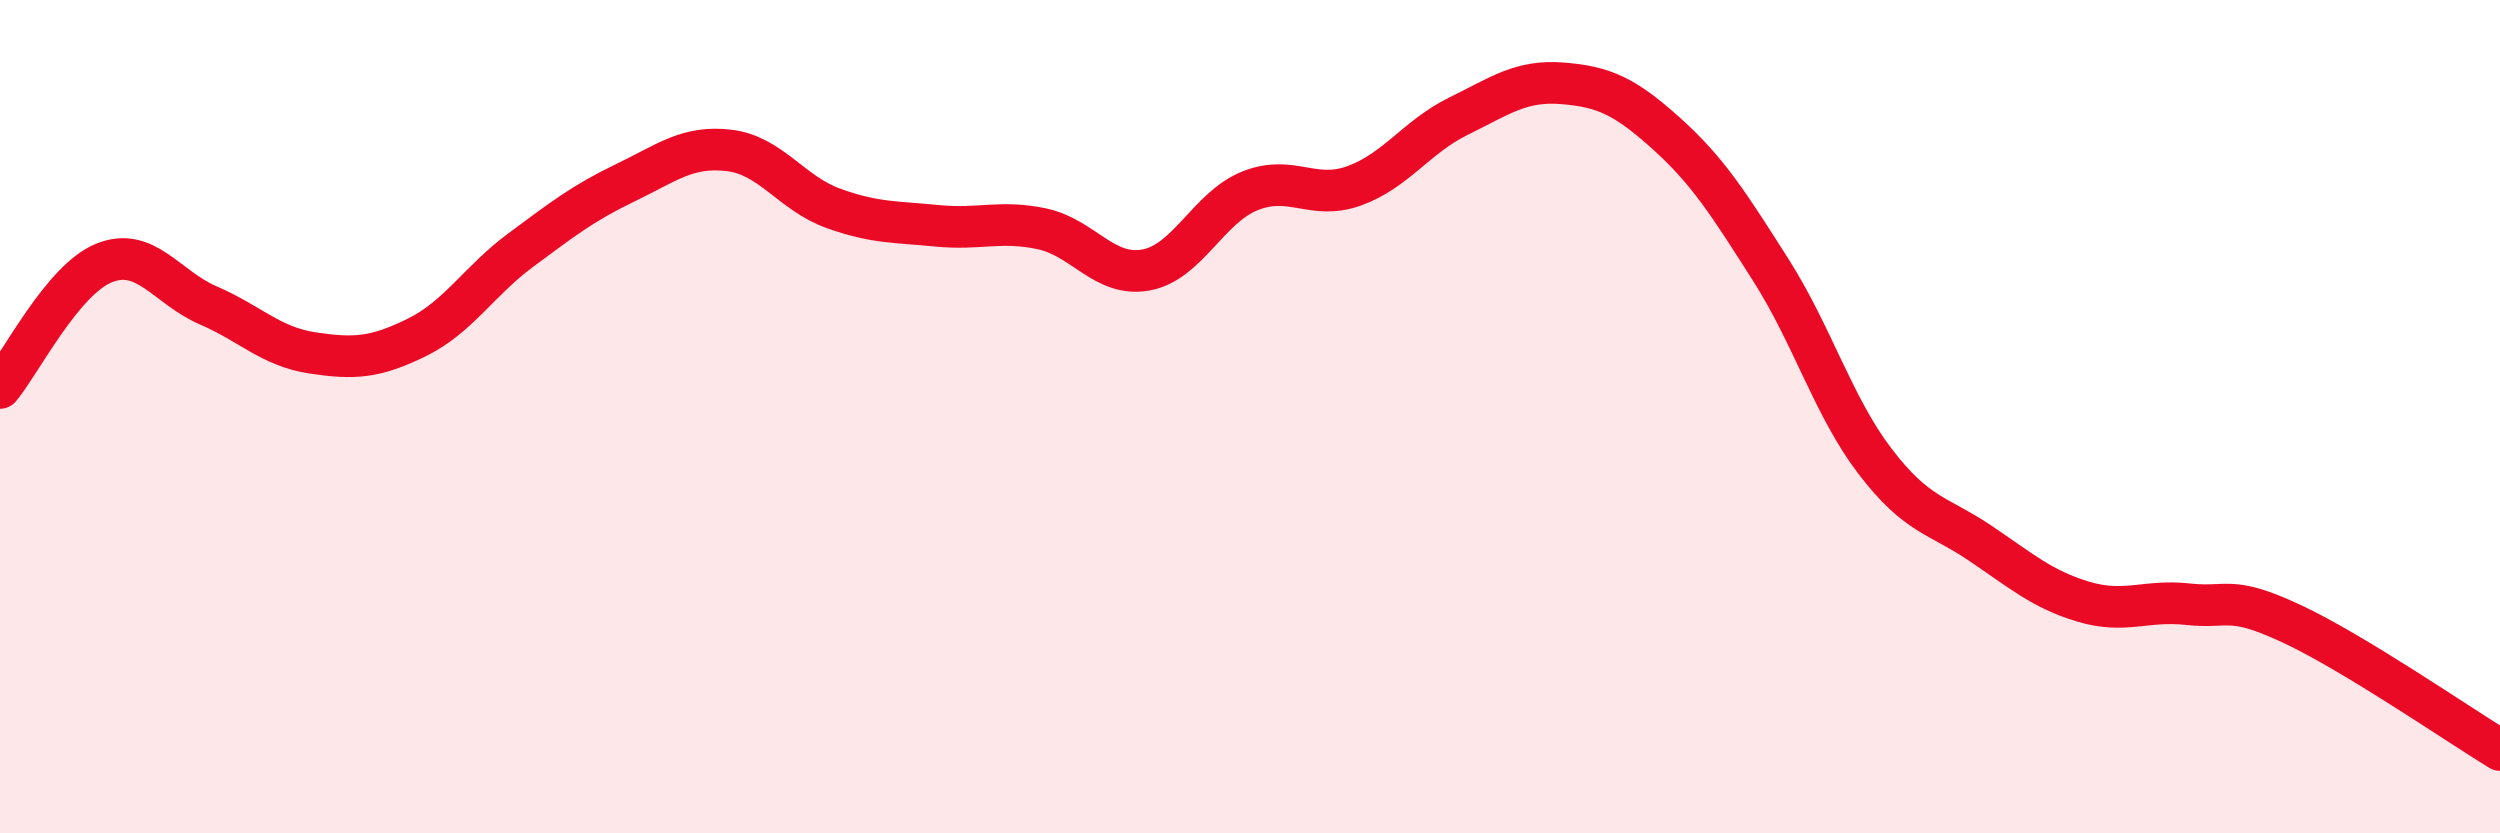 
    <svg width="60" height="20" viewBox="0 0 60 20" xmlns="http://www.w3.org/2000/svg">
      <path
        d="M 0,9.31 C 0.5,8.71 1.5,6.71 2.5,6.31 C 3.5,5.91 4,6.9 5,7.33 C 6,7.76 6.5,8.32 7.5,8.47 C 8.5,8.62 9,8.59 10,8.1 C 11,7.61 11.5,6.74 12.5,6 C 13.5,5.26 14,4.87 15,4.39 C 16,3.91 16.5,3.49 17.5,3.61 C 18.5,3.73 19,4.64 20,5 C 21,5.36 21.5,5.32 22.5,5.42 C 23.5,5.52 24,5.28 25,5.49 C 26,5.7 26.5,6.66 27.5,6.48 C 28.5,6.3 29,4.98 30,4.58 C 31,4.18 31.5,4.82 32.5,4.46 C 33.5,4.1 34,3.28 35,2.79 C 36,2.3 36.5,1.92 37.5,2 C 38.5,2.08 39,2.31 40,3.21 C 41,4.11 41.5,4.91 42.5,6.48 C 43.5,8.05 44,9.76 45,11.07 C 46,12.38 46.5,12.35 47.5,13.02 C 48.5,13.69 49,14.14 50,14.44 C 51,14.74 51.5,14.39 52.5,14.5 C 53.5,14.61 53.5,14.27 55,14.97 C 56.5,15.67 59,17.39 60,18L60 20L0 20Z"
        fill="#EB0A25"
        opacity="0.1"
        stroke-linecap="round"
        stroke-linejoin="round"
      />
      <path
        d="M 0,9.31 C 0.5,8.71 1.5,6.71 2.5,6.31 C 3.5,5.91 4,6.9 5,7.33 C 6,7.76 6.5,8.32 7.5,8.47 C 8.5,8.62 9,8.59 10,8.1 C 11,7.61 11.5,6.74 12.5,6 C 13.5,5.26 14,4.87 15,4.39 C 16,3.91 16.5,3.49 17.5,3.61 C 18.5,3.73 19,4.64 20,5 C 21,5.36 21.5,5.32 22.5,5.42 C 23.5,5.52 24,5.28 25,5.49 C 26,5.7 26.5,6.66 27.5,6.48 C 28.5,6.3 29,4.98 30,4.58 C 31,4.18 31.5,4.82 32.5,4.46 C 33.5,4.1 34,3.28 35,2.79 C 36,2.3 36.5,1.92 37.5,2 C 38.5,2.08 39,2.31 40,3.21 C 41,4.11 41.5,4.91 42.5,6.48 C 43.5,8.05 44,9.76 45,11.07 C 46,12.38 46.5,12.35 47.5,13.02 C 48.5,13.69 49,14.14 50,14.44 C 51,14.74 51.5,14.39 52.5,14.5 C 53.5,14.61 53.5,14.27 55,14.97 C 56.5,15.67 59,17.39 60,18"
        stroke="#EB0A25"
        stroke-width="1"
        fill="none"
        stroke-linecap="round"
        stroke-linejoin="round"
      />
    </svg>
  